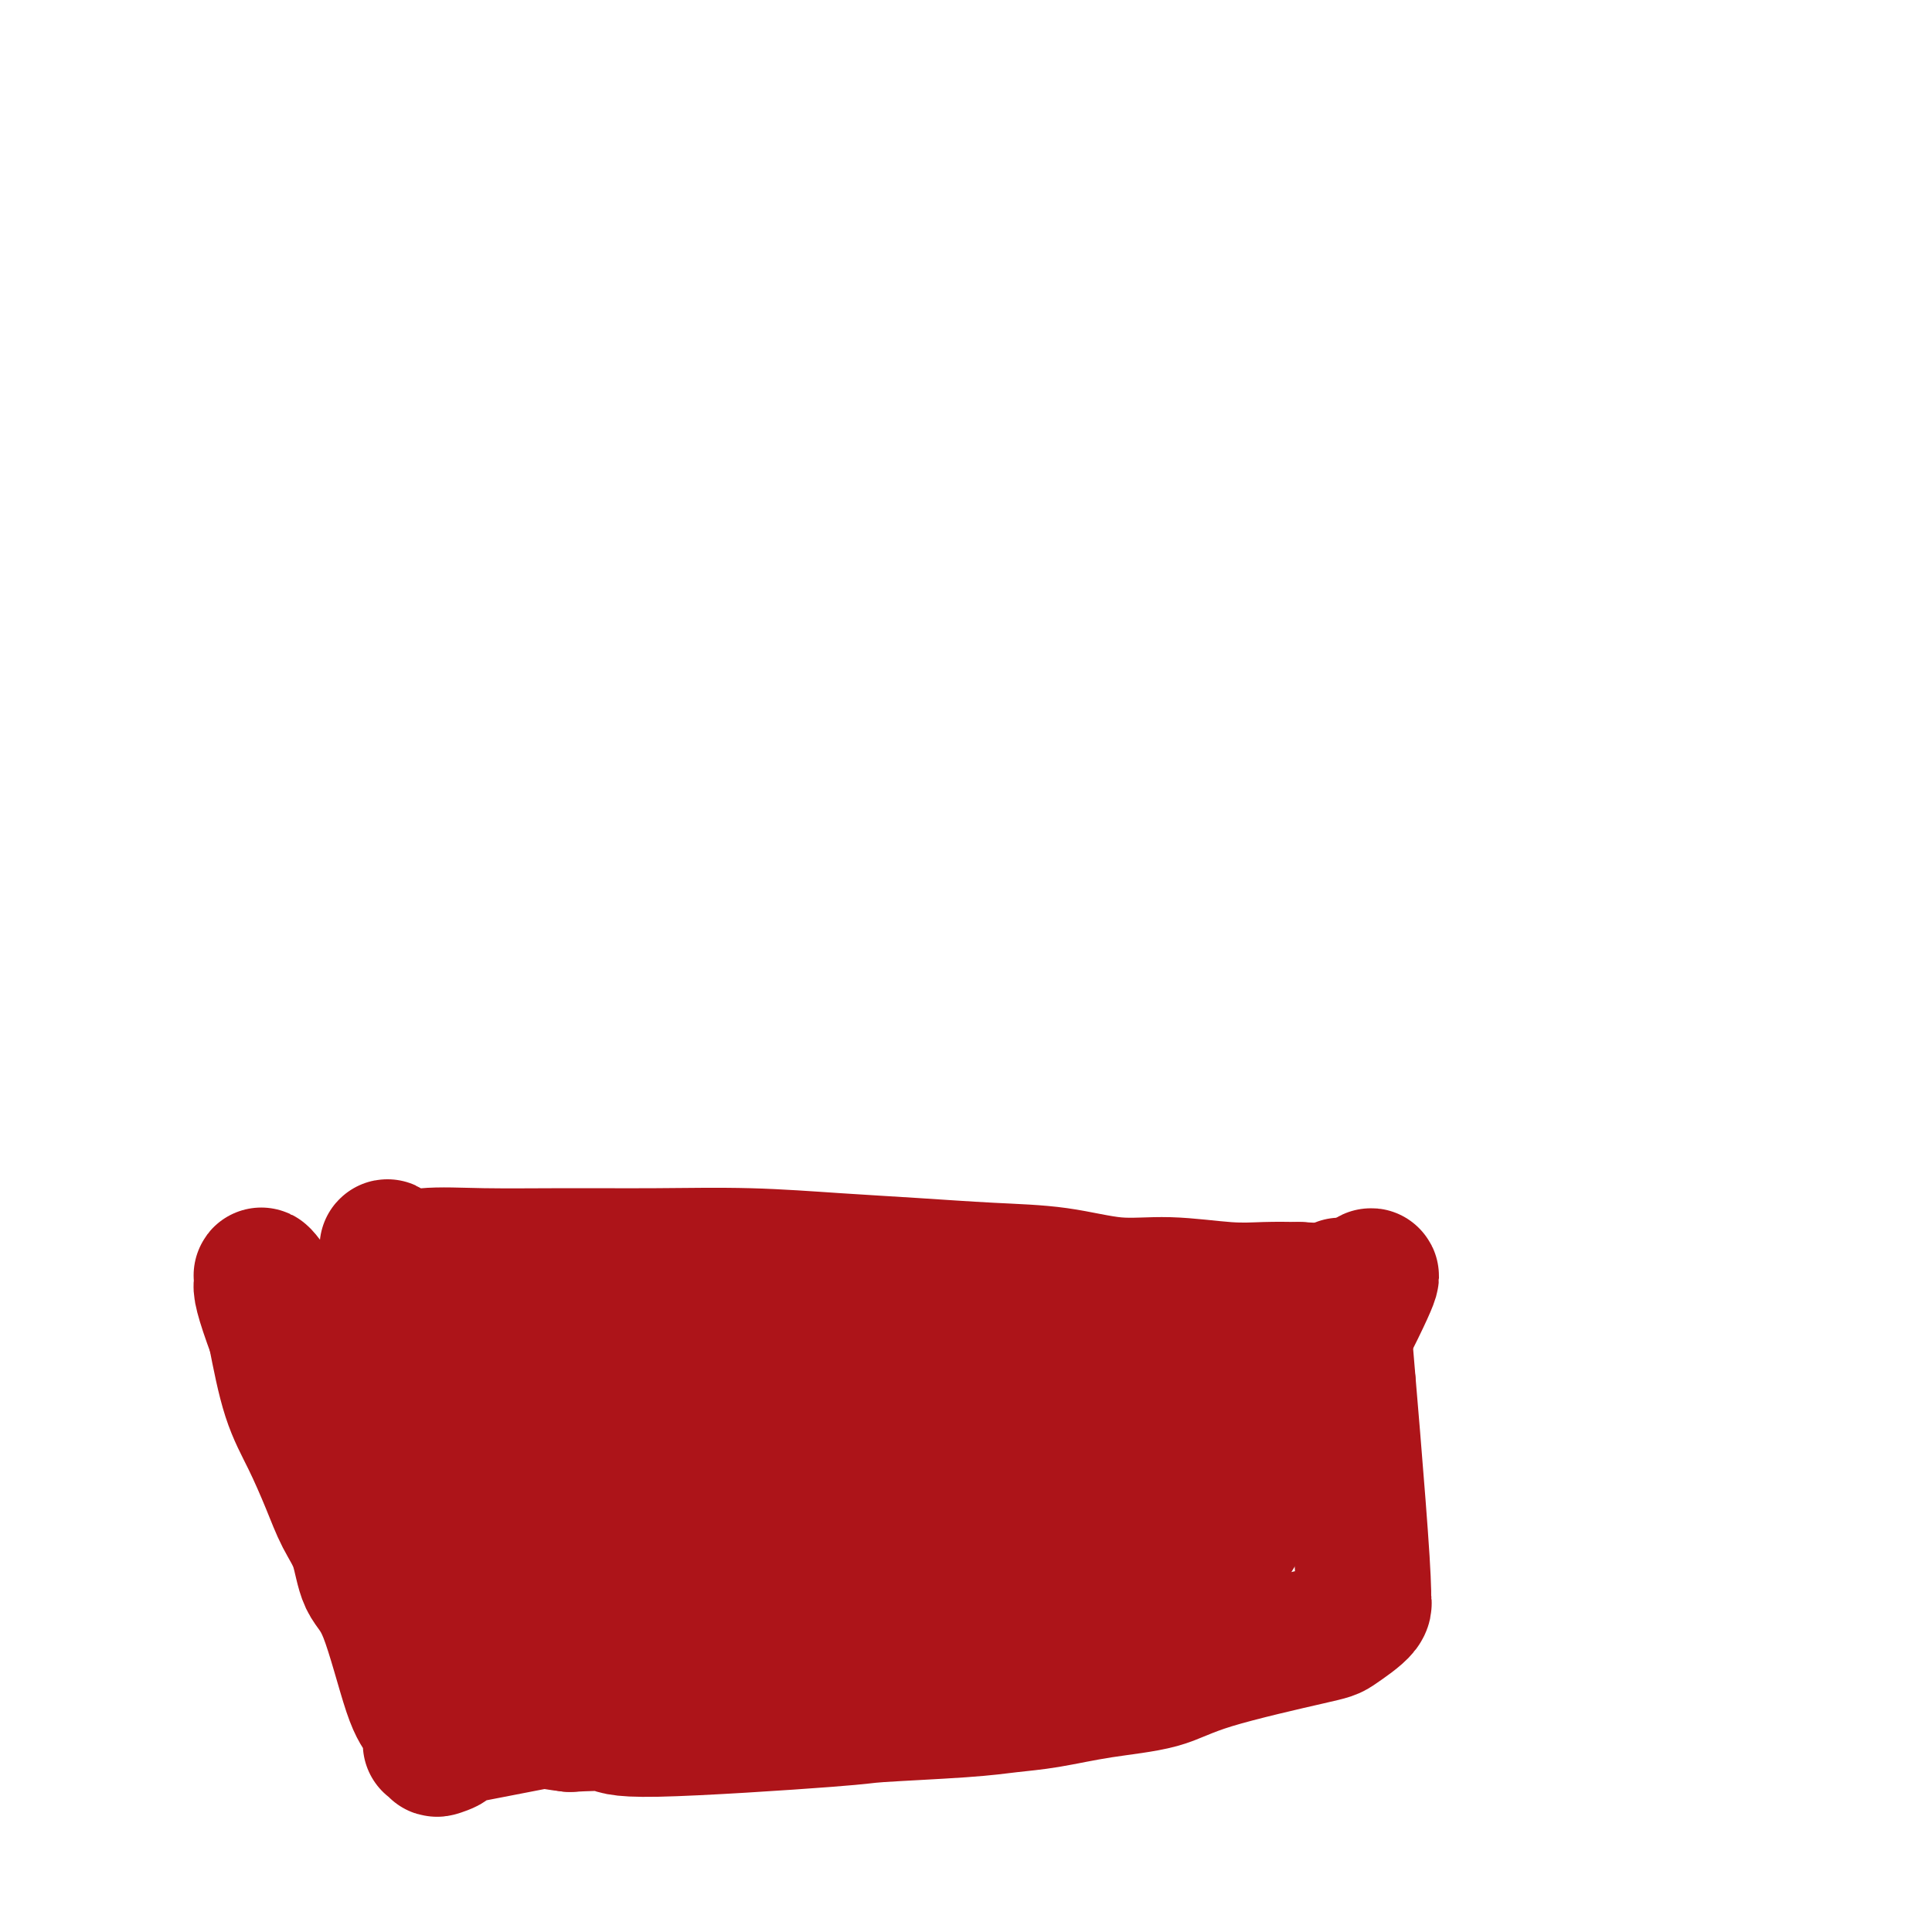 <svg viewBox='0 0 400 400' version='1.1' xmlns='http://www.w3.org/2000/svg' xmlns:xlink='http://www.w3.org/1999/xlink'><g fill='none' stroke='#AD1419' stroke-width='28' stroke-linecap='round' stroke-linejoin='round'><path d='M278,271c-0.463,-4.544 -0.926,-9.088 0,2c0.926,11.088 3.242,37.808 4,50c0.758,12.192 -0.042,9.856 0,9c0.042,-0.856 0.926,-0.234 0,1c-0.926,1.234 -3.664,3.079 -5,4c-1.336,0.921 -1.271,0.919 -6,2c-4.729,1.081 -14.251,3.245 -20,5c-5.749,1.755 -7.726,3.100 -11,4c-3.274,0.900 -7.846,1.355 -12,2c-4.154,0.645 -7.891,1.481 -11,2c-3.109,0.519 -5.590,0.722 -8,1c-2.410,0.278 -4.749,0.631 -10,1c-5.251,0.369 -13.415,0.754 -17,1c-3.585,0.246 -2.590,0.355 -11,1c-8.410,0.645 -26.226,1.828 -35,2c-8.774,0.172 -8.507,-0.665 -10,-1c-1.493,-0.335 -4.747,-0.167 -8,0'/><path d='M118,357c-18.827,-2.090 -16.395,-9.817 -16,-14c0.395,-4.183 -1.247,-4.824 -2,-6c-0.753,-1.176 -0.618,-2.886 -1,-6c-0.382,-3.114 -1.283,-7.632 -2,-11c-0.717,-3.368 -1.251,-5.588 -2,-9c-0.749,-3.412 -1.714,-8.018 -2,-10c-0.286,-1.982 0.106,-1.340 -2,-9c-2.106,-7.660 -6.709,-23.622 -9,-30c-2.291,-6.378 -2.271,-3.173 -1,-2c1.271,1.173 3.794,0.313 7,0c3.206,-0.313 7.095,-0.081 12,0c4.905,0.081 10.825,0.011 17,0c6.175,-0.011 12.606,0.039 19,0c6.394,-0.039 12.750,-0.166 19,0c6.250,0.166 12.394,0.627 18,1c5.606,0.373 10.674,0.659 16,1c5.326,0.341 10.908,0.736 16,1c5.092,0.264 9.693,0.396 14,1c4.307,0.604 8.320,1.678 12,2c3.680,0.322 7.028,-0.110 11,0c3.972,0.110 8.569,0.760 12,1c3.431,0.240 5.694,0.068 8,0c2.306,-0.068 4.653,-0.034 7,0'/><path d='M269,267c19.537,1.148 11.380,0.519 9,0c-2.380,-0.519 1.018,-0.929 2,0c0.982,0.929 -0.452,3.197 1,1c1.452,-2.197 5.788,-8.858 0,3c-5.788,11.858 -21.702,42.237 -30,54c-8.298,11.763 -8.982,4.910 -11,3c-2.018,-1.910 -5.370,1.123 -13,2c-7.630,0.877 -19.536,-0.400 -27,-1c-7.464,-0.600 -10.485,-0.522 -15,-1c-4.515,-0.478 -10.523,-1.513 -16,-2c-5.477,-0.487 -10.422,-0.425 -15,-1c-4.578,-0.575 -8.789,-1.788 -13,-3'/><path d='M141,322c-15.021,-1.577 -9.573,-1.518 -13,-3c-3.427,-1.482 -15.729,-4.503 -22,-7c-6.271,-2.497 -6.511,-4.470 -9,-6c-2.489,-1.530 -7.226,-2.616 -8,-4c-0.774,-1.384 2.416,-3.065 -5,-5c-7.416,-1.935 -25.438,-4.123 2,-5c27.438,-0.877 100.335,-0.441 130,0c29.665,0.441 16.098,0.889 14,2c-2.098,1.111 7.272,2.887 13,4c5.728,1.113 7.815,1.563 10,2c2.185,0.437 4.470,0.862 6,1c1.530,0.138 2.306,-0.010 3,0c0.694,0.010 1.306,0.178 2,0c0.694,-0.178 1.470,-0.703 0,-2c-1.470,-1.297 -5.187,-3.366 -9,-5c-3.813,-1.634 -7.723,-2.833 -12,-4c-4.277,-1.167 -8.919,-2.303 -16,-4c-7.081,-1.697 -16.599,-3.957 -25,-5c-8.401,-1.043 -15.686,-0.869 -22,-1c-6.314,-0.131 -11.657,-0.565 -17,-1'/><path d='M163,279c-9.672,-0.283 -14.352,0.008 -19,0c-4.648,-0.008 -9.263,-0.316 -16,0c-6.737,0.316 -15.595,1.257 -16,2c-0.405,0.743 7.645,1.289 -2,1c-9.645,-0.289 -36.985,-1.412 -1,0c35.985,1.412 135.294,5.359 162,5c26.706,-0.359 -19.190,-5.023 -41,-7c-21.810,-1.977 -19.533,-1.265 -22,-1c-2.467,0.265 -9.676,0.085 -17,0c-7.324,-0.085 -14.761,-0.075 -19,0c-4.239,0.075 -5.280,0.216 -18,0c-12.720,-0.216 -37.121,-0.790 -48,-1c-10.879,-0.210 -8.237,-0.057 -8,0c0.237,0.057 -1.932,0.016 -3,0c-1.068,-0.016 -1.034,-0.008 -1,0'/><path d='M94,278c-21.285,-0.516 -6.497,-0.806 -1,0c5.497,0.806 1.704,2.708 1,5c-0.704,2.292 1.680,4.974 4,8c2.320,3.026 4.574,6.397 6,9c1.426,2.603 2.022,4.440 8,7c5.978,2.560 17.338,5.844 26,7c8.662,1.156 14.628,0.182 24,1c9.372,0.818 22.152,3.426 30,1c7.848,-2.426 10.766,-9.888 3,-12c-7.766,-2.112 -26.216,1.125 -38,4c-11.784,2.875 -16.903,5.390 -23,7c-6.097,1.610 -13.170,2.317 -6,2c7.170,-0.317 28.585,-1.659 50,-3'/><path d='M178,314c22.002,-1.227 52.006,-2.796 65,-3c12.994,-0.204 8.978,0.956 11,0c2.022,-0.956 10.084,-4.030 2,0c-8.084,4.030 -32.312,15.162 -36,17c-3.688,1.838 13.164,-5.618 22,-9c8.836,-3.382 9.655,-2.691 2,-1c-7.655,1.691 -23.784,4.381 -36,8c-12.216,3.619 -20.520,8.167 -28,11c-7.480,2.833 -14.137,3.952 -19,5c-4.863,1.048 -7.931,2.024 -11,3'/><path d='M150,345c-10.275,3.108 -6.964,1.379 -7,1c-0.036,-0.379 -3.419,0.594 -6,1c-2.581,0.406 -4.362,0.247 -6,0c-1.638,-0.247 -3.135,-0.582 -5,0c-1.865,0.582 -4.098,2.081 -6,-2c-1.902,-4.081 -3.472,-13.740 -11,-18c-7.528,-4.260 -21.015,-3.119 4,-1c25.015,2.119 88.531,5.218 114,5c25.469,-0.218 12.891,-3.752 10,-6c-2.891,-2.248 3.906,-3.211 7,-4c3.094,-0.789 2.487,-1.405 3,-2c0.513,-0.595 2.147,-1.170 2,-1c-0.147,0.170 -2.073,1.085 -4,2'/><path d='M245,320c-3.281,0.155 -20.483,6.043 -30,10c-9.517,3.957 -11.349,5.984 -19,8c-7.651,2.016 -21.122,4.022 -25,5c-3.878,0.978 1.838,0.928 -12,4c-13.838,3.072 -47.230,9.265 -61,12c-13.770,2.735 -7.917,2.011 -6,2c1.917,-0.011 -0.100,0.692 -1,1c-0.900,0.308 -0.682,0.221 -1,-1c-0.318,-1.221 -1.172,-3.574 -2,-5c-0.828,-1.426 -1.628,-1.923 -3,-6c-1.372,-4.077 -3.314,-11.735 -5,-16c-1.686,-4.265 -3.115,-5.139 -4,-7c-0.885,-1.861 -1.227,-4.711 -2,-7c-0.773,-2.289 -1.978,-4.017 -3,-6c-1.022,-1.983 -1.862,-4.222 -3,-7c-1.138,-2.778 -2.576,-6.094 -4,-9c-1.424,-2.906 -2.836,-5.402 -4,-9c-1.164,-3.598 -2.082,-8.299 -3,-13'/><path d='M57,276c-5.535,-14.928 -1.871,-9.749 0,-7c1.871,2.749 1.949,3.066 0,0c-1.949,-3.066 -5.926,-9.516 1,0c6.926,9.516 24.754,34.999 32,45c7.246,10.001 3.911,4.522 3,3c-0.911,-1.522 0.603,0.914 1,2c0.397,1.086 -0.323,0.822 0,1c0.323,0.178 1.690,0.797 4,1c2.310,0.203 5.561,-0.012 9,-1c3.439,-0.988 7.064,-2.750 11,-4c3.936,-1.250 8.184,-1.990 17,-6c8.816,-4.010 22.200,-11.292 30,-15c7.800,-3.708 10.018,-3.842 14,-5c3.982,-1.158 9.730,-3.341 15,-5c5.270,-1.659 10.062,-2.795 14,-4c3.938,-1.205 7.022,-2.478 10,-4c2.978,-1.522 5.851,-3.292 7,-4c1.149,-0.708 0.575,-0.354 0,0'/></g>
</svg>